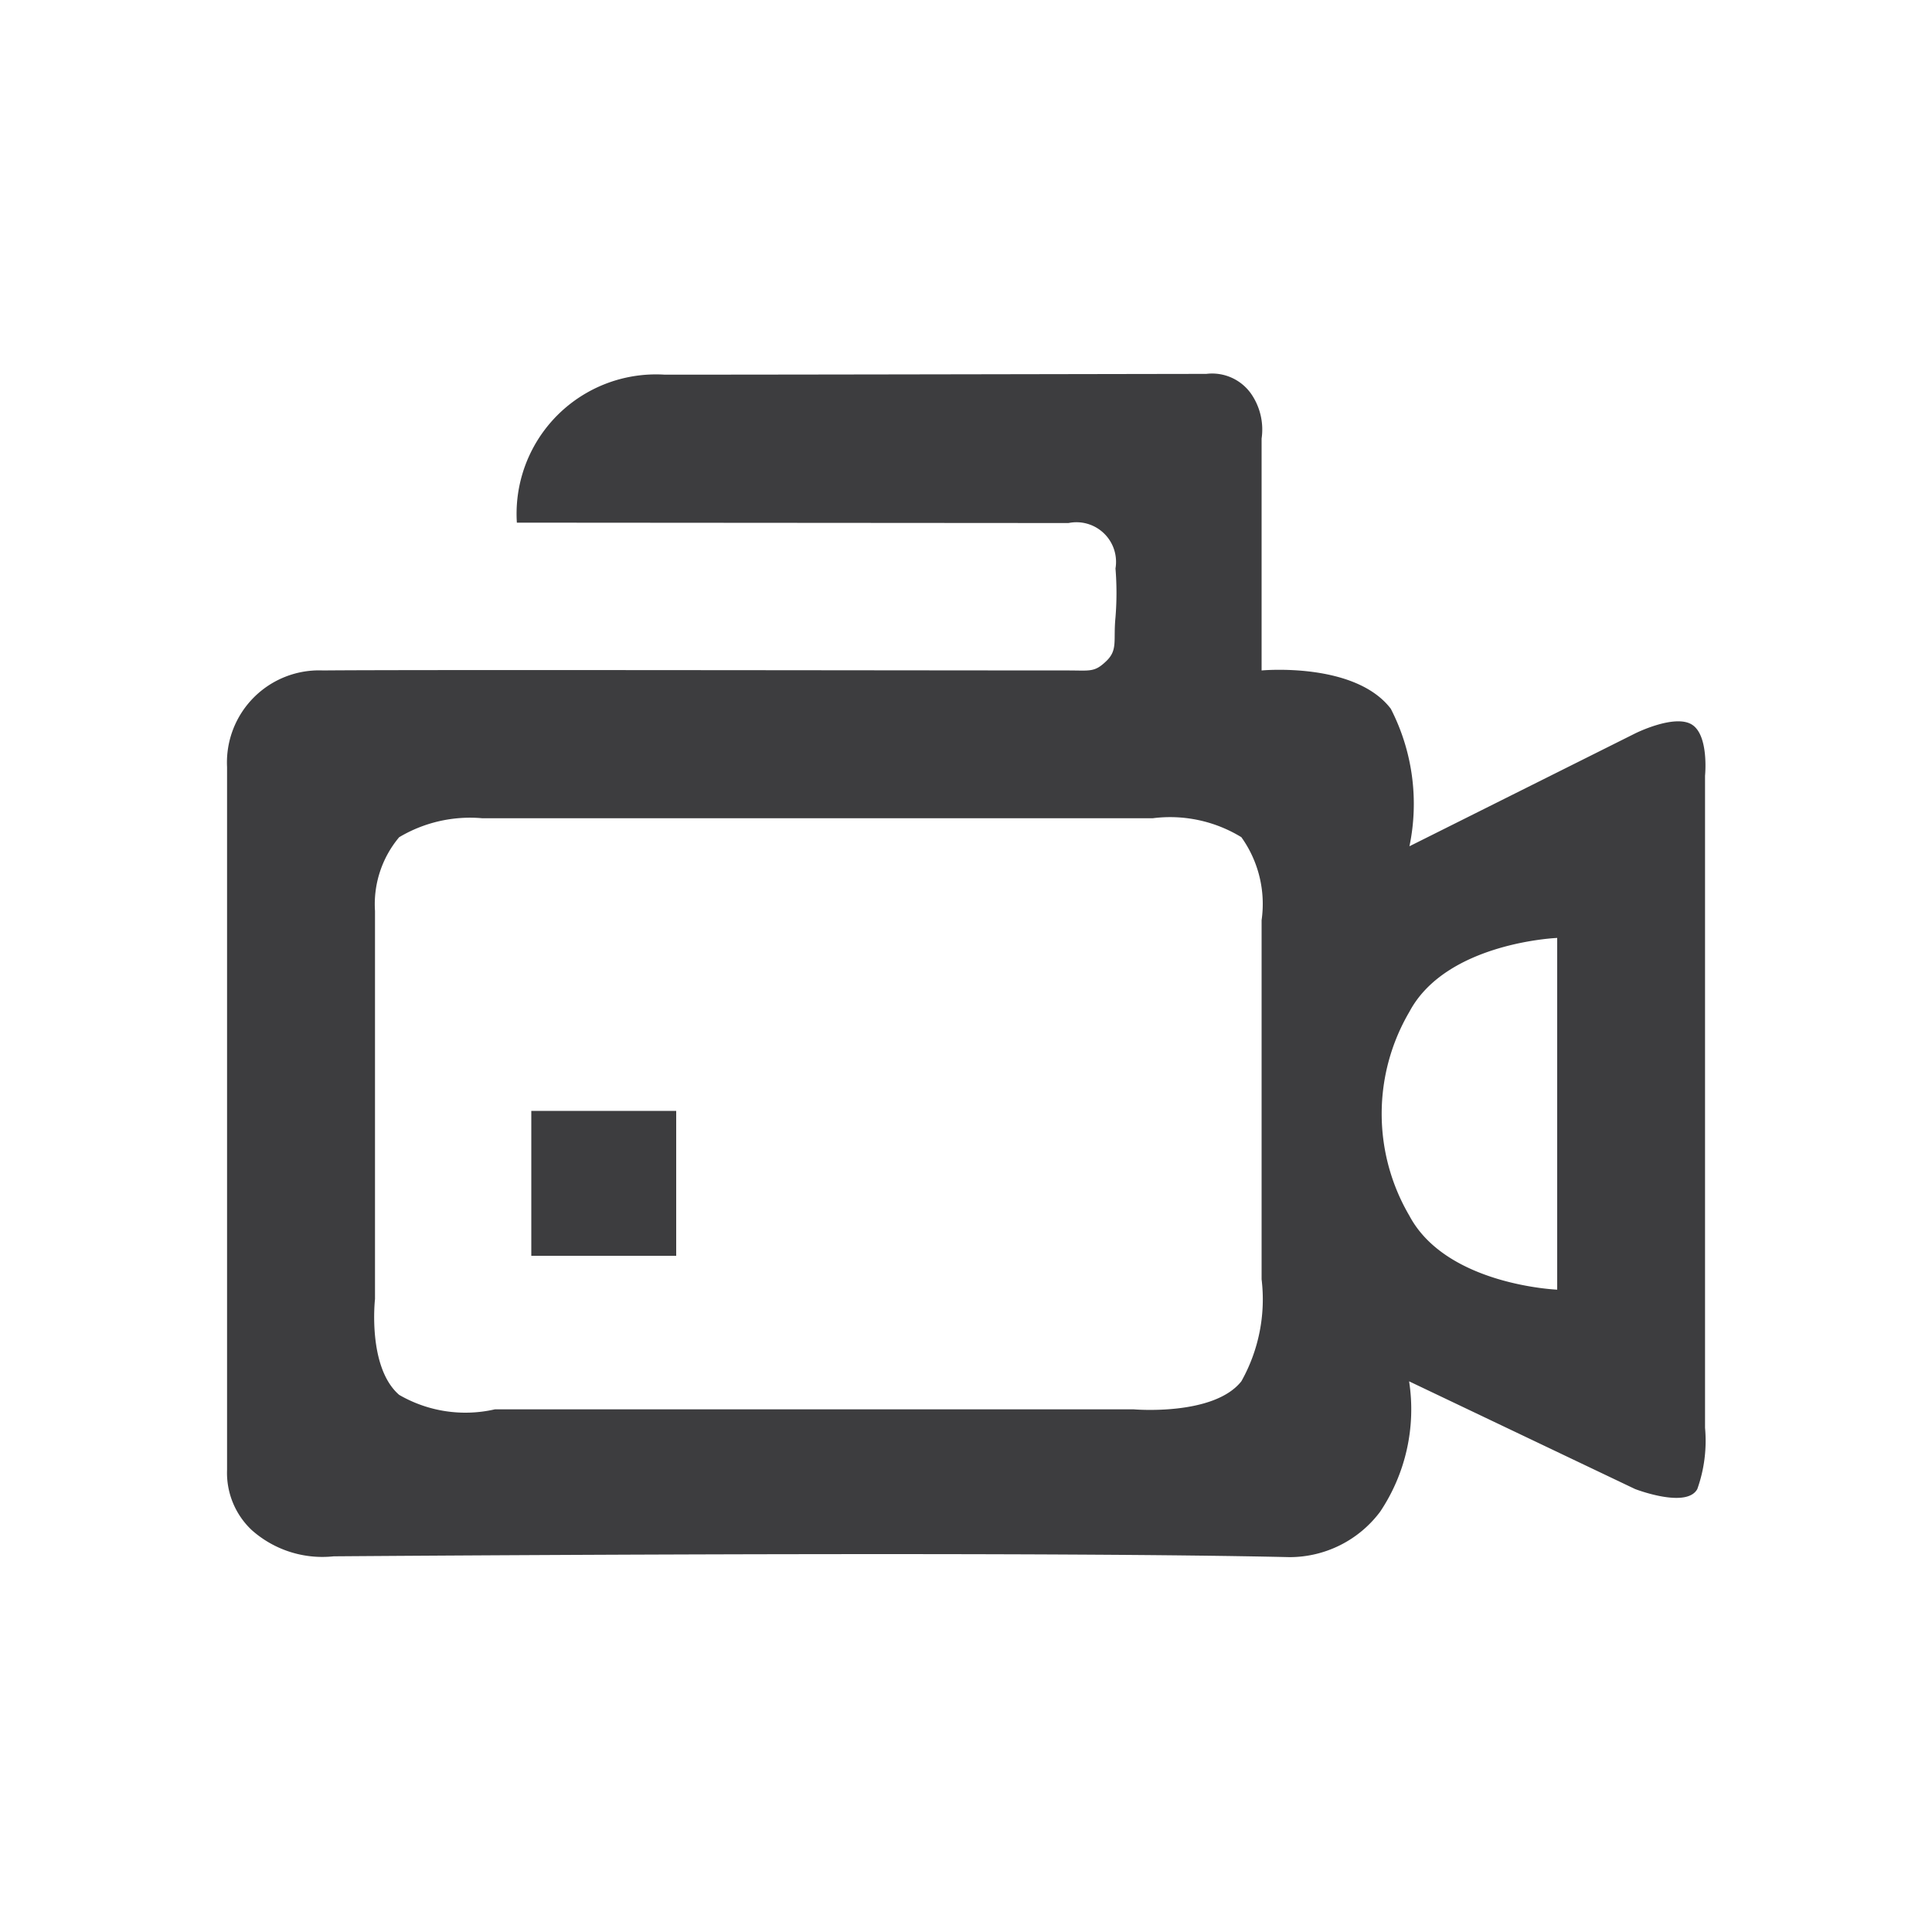 <svg xmlns="http://www.w3.org/2000/svg" xmlns:xlink="http://www.w3.org/1999/xlink" width="40" height="40" viewBox="0 0 40 40">
  <rect x="0" y="0" width="40" height="40" fill="#808080" stroke="none"/>
  <defs>
    <clipPath id="clip-beauty-wellness">
      <rect width="40" height="40"/>
    </clipPath>
  </defs>
  <g id="beauty-wellness" clip-path="url(#clip-beauty-wellness)">
    <rect width="40" height="40" fill="#fff"/>
    <g id="Layer_2" data-name="Layer 2" transform="translate(2.701 3.761)">
      <path id="Path_3649" data-name="Path 3649" d="M26.094,10.913c-.746-.976-2.675-.793-2.675-.793v-4.8a1.3,1.3,0,0,0-.212-.921.987.987,0,0,0-.934-.419c-.834,0-8.144.016-11.213.016A2.886,2.886,0,0,0,8,7.06l11.421.008a.82.82,0,0,1,.973.94,6.286,6.286,0,0,1,0,1.013c-.048.479.053.672-.19.905s-.327.195-.783.194c-3,0-13.712-.018-15.434,0A1.907,1.907,0,0,0,2,12.12V26.671a1.627,1.627,0,0,0,.508,1.244,2.2,2.2,0,0,0,1.7.546c4.08-.03,14.958-.094,19.792.017a2.343,2.343,0,0,0,1.873-.94,3.808,3.808,0,0,0,.6-2.7l4.679,2.23s1.064.412,1.288,0A2.974,2.974,0,0,0,32.6,25.8V12.3s.085-.841-.275-1.061-1.166.182-1.166.182l-4.679,2.339A4.306,4.306,0,0,0,26.094,10.913Zm-2.675,4.378v7.434A3.463,3.463,0,0,1,23,24.837c-.573.725-2.226.581-2.226.581H7.545a2.733,2.733,0,0,1-1.982-.3c-.661-.573-.5-1.984-.5-1.984V15.1a2.156,2.156,0,0,1,.5-1.527,2.868,2.868,0,0,1,1.723-.393H21.164A2.827,2.827,0,0,1,23,13.572,2.376,2.376,0,0,1,23.419,15.291Zm6.12.367V22.94s-2.295-.092-3.06-1.53a4.172,4.172,0,0,1,0-4.223C27.243,15.75,29.538,15.658,29.538,15.658Z" fill="#3d3d3f"/>
      <rect id="Rectangle_222" data-name="Rectangle 222" width="3" height="3" transform="translate(8.299 19.239)" fill="#3d3d3f"/>
    </g>
  </g>
</svg>
